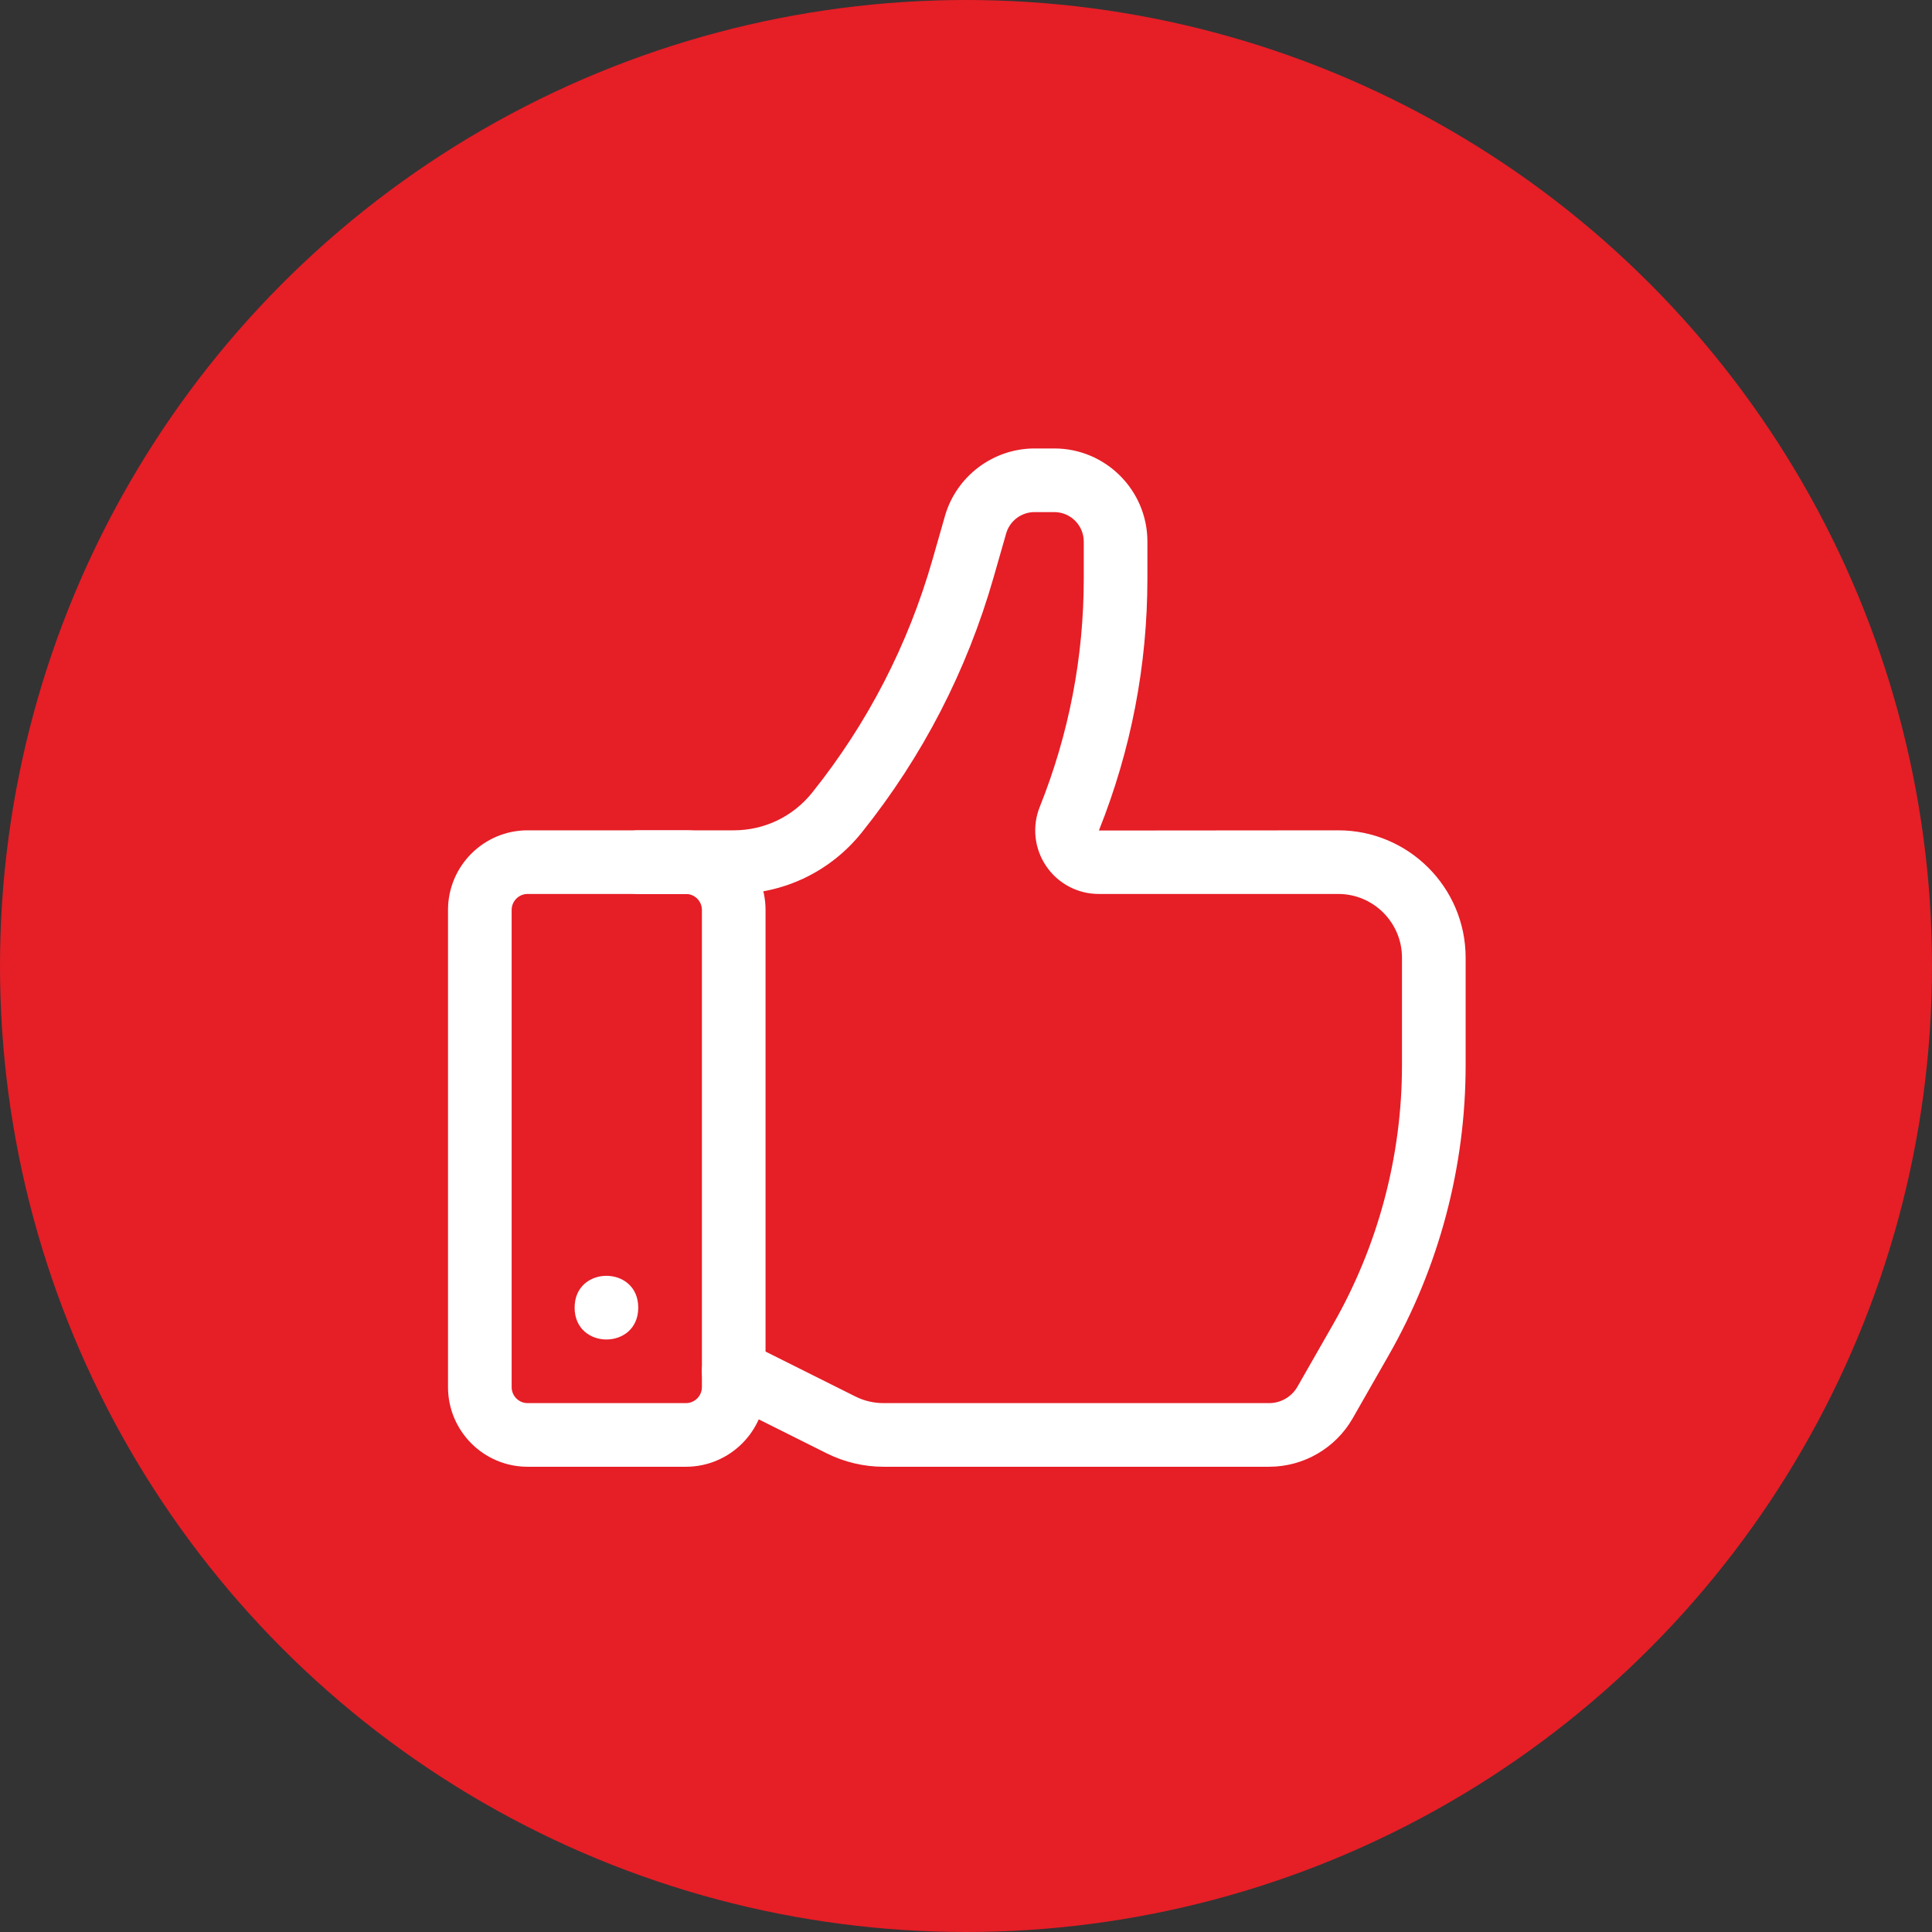 <svg width="115" height="115" viewBox="0 0 115 115" fill="none" xmlns="http://www.w3.org/2000/svg">
<rect x="0" y="0" width="115" height="115" fill="#333333" stroke="none"/>
<circle cx="57.5" cy="57.5" r="57.5" fill="#E61E26"/>
<path d="M40.828 87.307H31.404C28.793 87.307 26.667 85.181 26.667 82.567V54.164C26.667 51.55 28.79 49.424 31.404 49.424H40.83C43.442 49.424 45.568 51.55 45.568 54.164V82.569C45.568 85.181 43.442 87.307 40.828 87.307L40.828 87.307ZM31.404 53.212C30.881 53.212 30.455 53.639 30.455 54.164V82.569C30.455 83.09 30.881 83.519 31.404 83.519H40.83C41.353 83.519 41.78 83.09 41.78 82.567V54.164C41.78 53.639 41.353 53.212 40.828 53.212L31.404 53.212Z" fill="white"/>
<path d="M75.547 87.307H52.59C51.421 87.307 50.253 87.03 49.205 86.507L42.826 83.317C41.891 82.849 41.512 81.712 41.979 80.775C42.447 79.839 43.584 79.461 44.522 79.927L50.9 83.116C51.423 83.382 52.005 83.519 52.59 83.519H75.547C76.239 83.519 76.883 83.145 77.228 82.543L79.367 78.8C82.037 74.124 83.451 68.801 83.451 63.415V57.005C83.451 54.912 81.751 53.212 79.658 53.212H65.4C64.145 53.212 62.973 52.592 62.27 51.55C61.566 50.511 61.424 49.192 61.891 48.027C63.629 43.687 64.51 39.113 64.51 34.432V32.237C64.51 31.271 63.723 30.482 62.755 30.482H61.576C60.797 30.482 60.103 31.006 59.89 31.754L59.147 34.351C57.556 39.915 54.918 45.025 51.303 49.544C49.442 51.874 46.662 53.212 43.674 53.212H37.992C36.945 53.212 36.097 52.364 36.097 51.318C36.097 50.271 36.945 49.424 37.992 49.424H43.674C45.502 49.424 47.207 48.605 48.348 47.175C51.646 43.05 54.054 38.383 55.506 33.307L56.249 30.709C56.926 28.347 59.116 26.694 61.579 26.694H62.758C65.812 26.694 68.298 29.18 68.298 32.237V34.431C68.298 39.598 67.325 44.646 65.41 49.436L79.659 49.424C83.84 49.424 87.24 52.824 87.24 57.005V63.414C87.24 69.462 85.654 75.433 82.654 80.682L80.516 84.425C79.498 86.203 77.594 87.306 75.548 87.306L75.547 87.307Z" fill="white"/>
<path d="M37.991 77.836C37.991 80.363 34.203 80.363 34.203 77.836C34.203 75.31 37.991 75.31 37.991 77.836Z" fill="white"/>
</svg>

